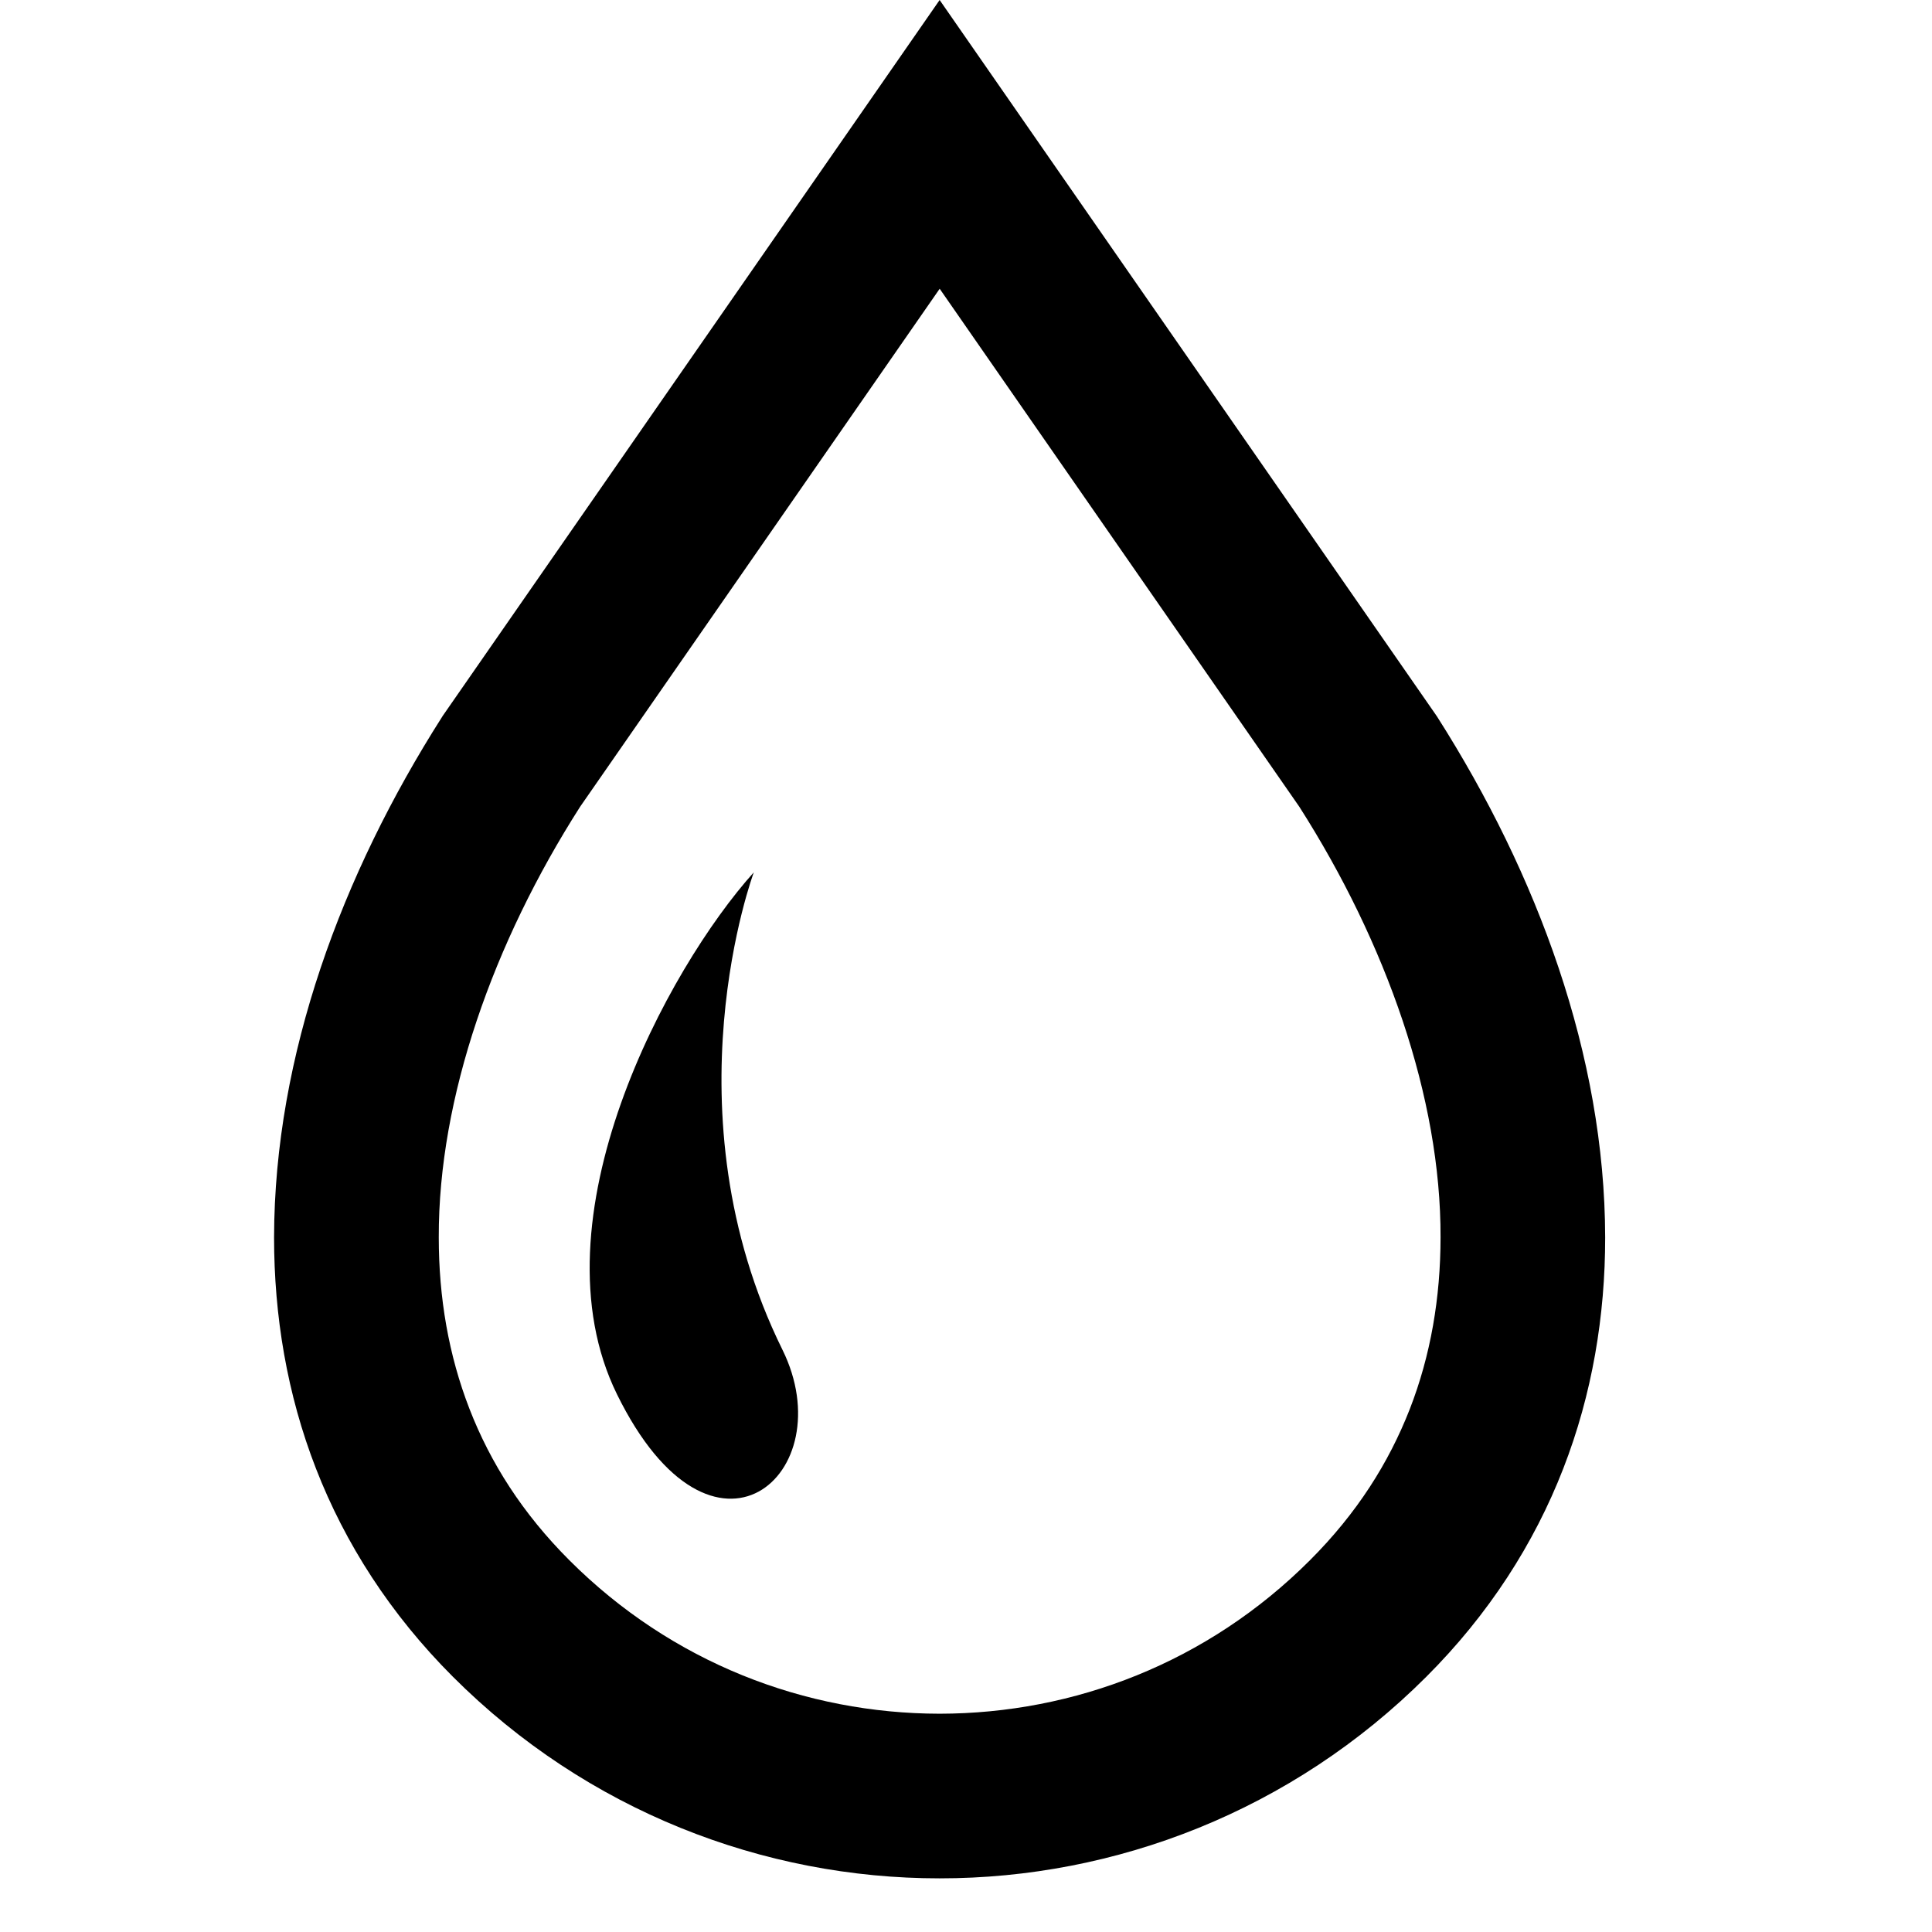 <?xml version="1.0" encoding="utf-8"?>
<!-- Generator: Adobe Illustrator 15.0.0, SVG Export Plug-In . SVG Version: 6.00 Build 0)  -->
<!DOCTYPE svg PUBLIC "-//W3C//DTD SVG 1.1//EN" "http://www.w3.org/Graphics/SVG/1.1/DTD/svg11.dtd">
<svg version="1.1" xmlns="http://www.w3.org/2000/svg" xmlns:xlink="http://www.w3.org/1999/xlink" x="0px" y="0px" width="48px"
	 height="48px" viewBox="0 0 48 48" enable-background="new 0 0 48 48" xml:space="preserve">
<g id="レイヤー_1">
	<g id="_レイヤー_1">
	</g>
</g>
<g id="_x31_">
	<g>
		<path d="M35.716,17.823l-0.021-0.032l-0.024-0.035L23.345,0L10.997,17.789l-0.021,0.034c-2.477,3.892-4.158,8.394-4.167,12.918
			c0,1.943,0.32,3.893,1.042,5.747c0.721,1.857,1.849,3.619,3.402,5.171h0c3.333,3.333,7.721,5.01,12.091,5.008
			c4.37,0.002,8.757-1.675,12.092-5.008l-1.446,1.446l1.446-1.446c1.554-1.552,2.68-3.312,3.401-5.168
			c0.723-1.857,1.044-3.807,1.043-5.747C39.872,26.217,38.191,21.715,35.716,17.823z M35.026,35.008
			c-0.523,1.338-1.316,2.592-2.482,3.757l1.447-1.446l-1.447,1.446c-2.544,2.545-5.861,3.808-9.199,3.812
			c-3.336-0.004-6.653-1.267-9.198-3.812h0c-1.165-1.165-1.961-2.419-2.482-3.759c-0.52-1.339-0.764-2.765-0.764-4.265
			c-0.009-3.47,1.354-7.321,3.512-10.698l8.933-12.869l8.936,12.871c2.155,3.377,3.519,7.227,3.508,10.698
			C35.789,32.241,35.546,33.671,35.026,35.008z"/>
		<path d="M18.728,21.673c-2.135,2.373-5.535,8.617-3.4,12.966c2.384,4.855,5.628,1.968,4.111-1.106
			C16.514,27.603,18.728,21.673,18.728,21.673z"/>
	</g>
</g>
</svg>
